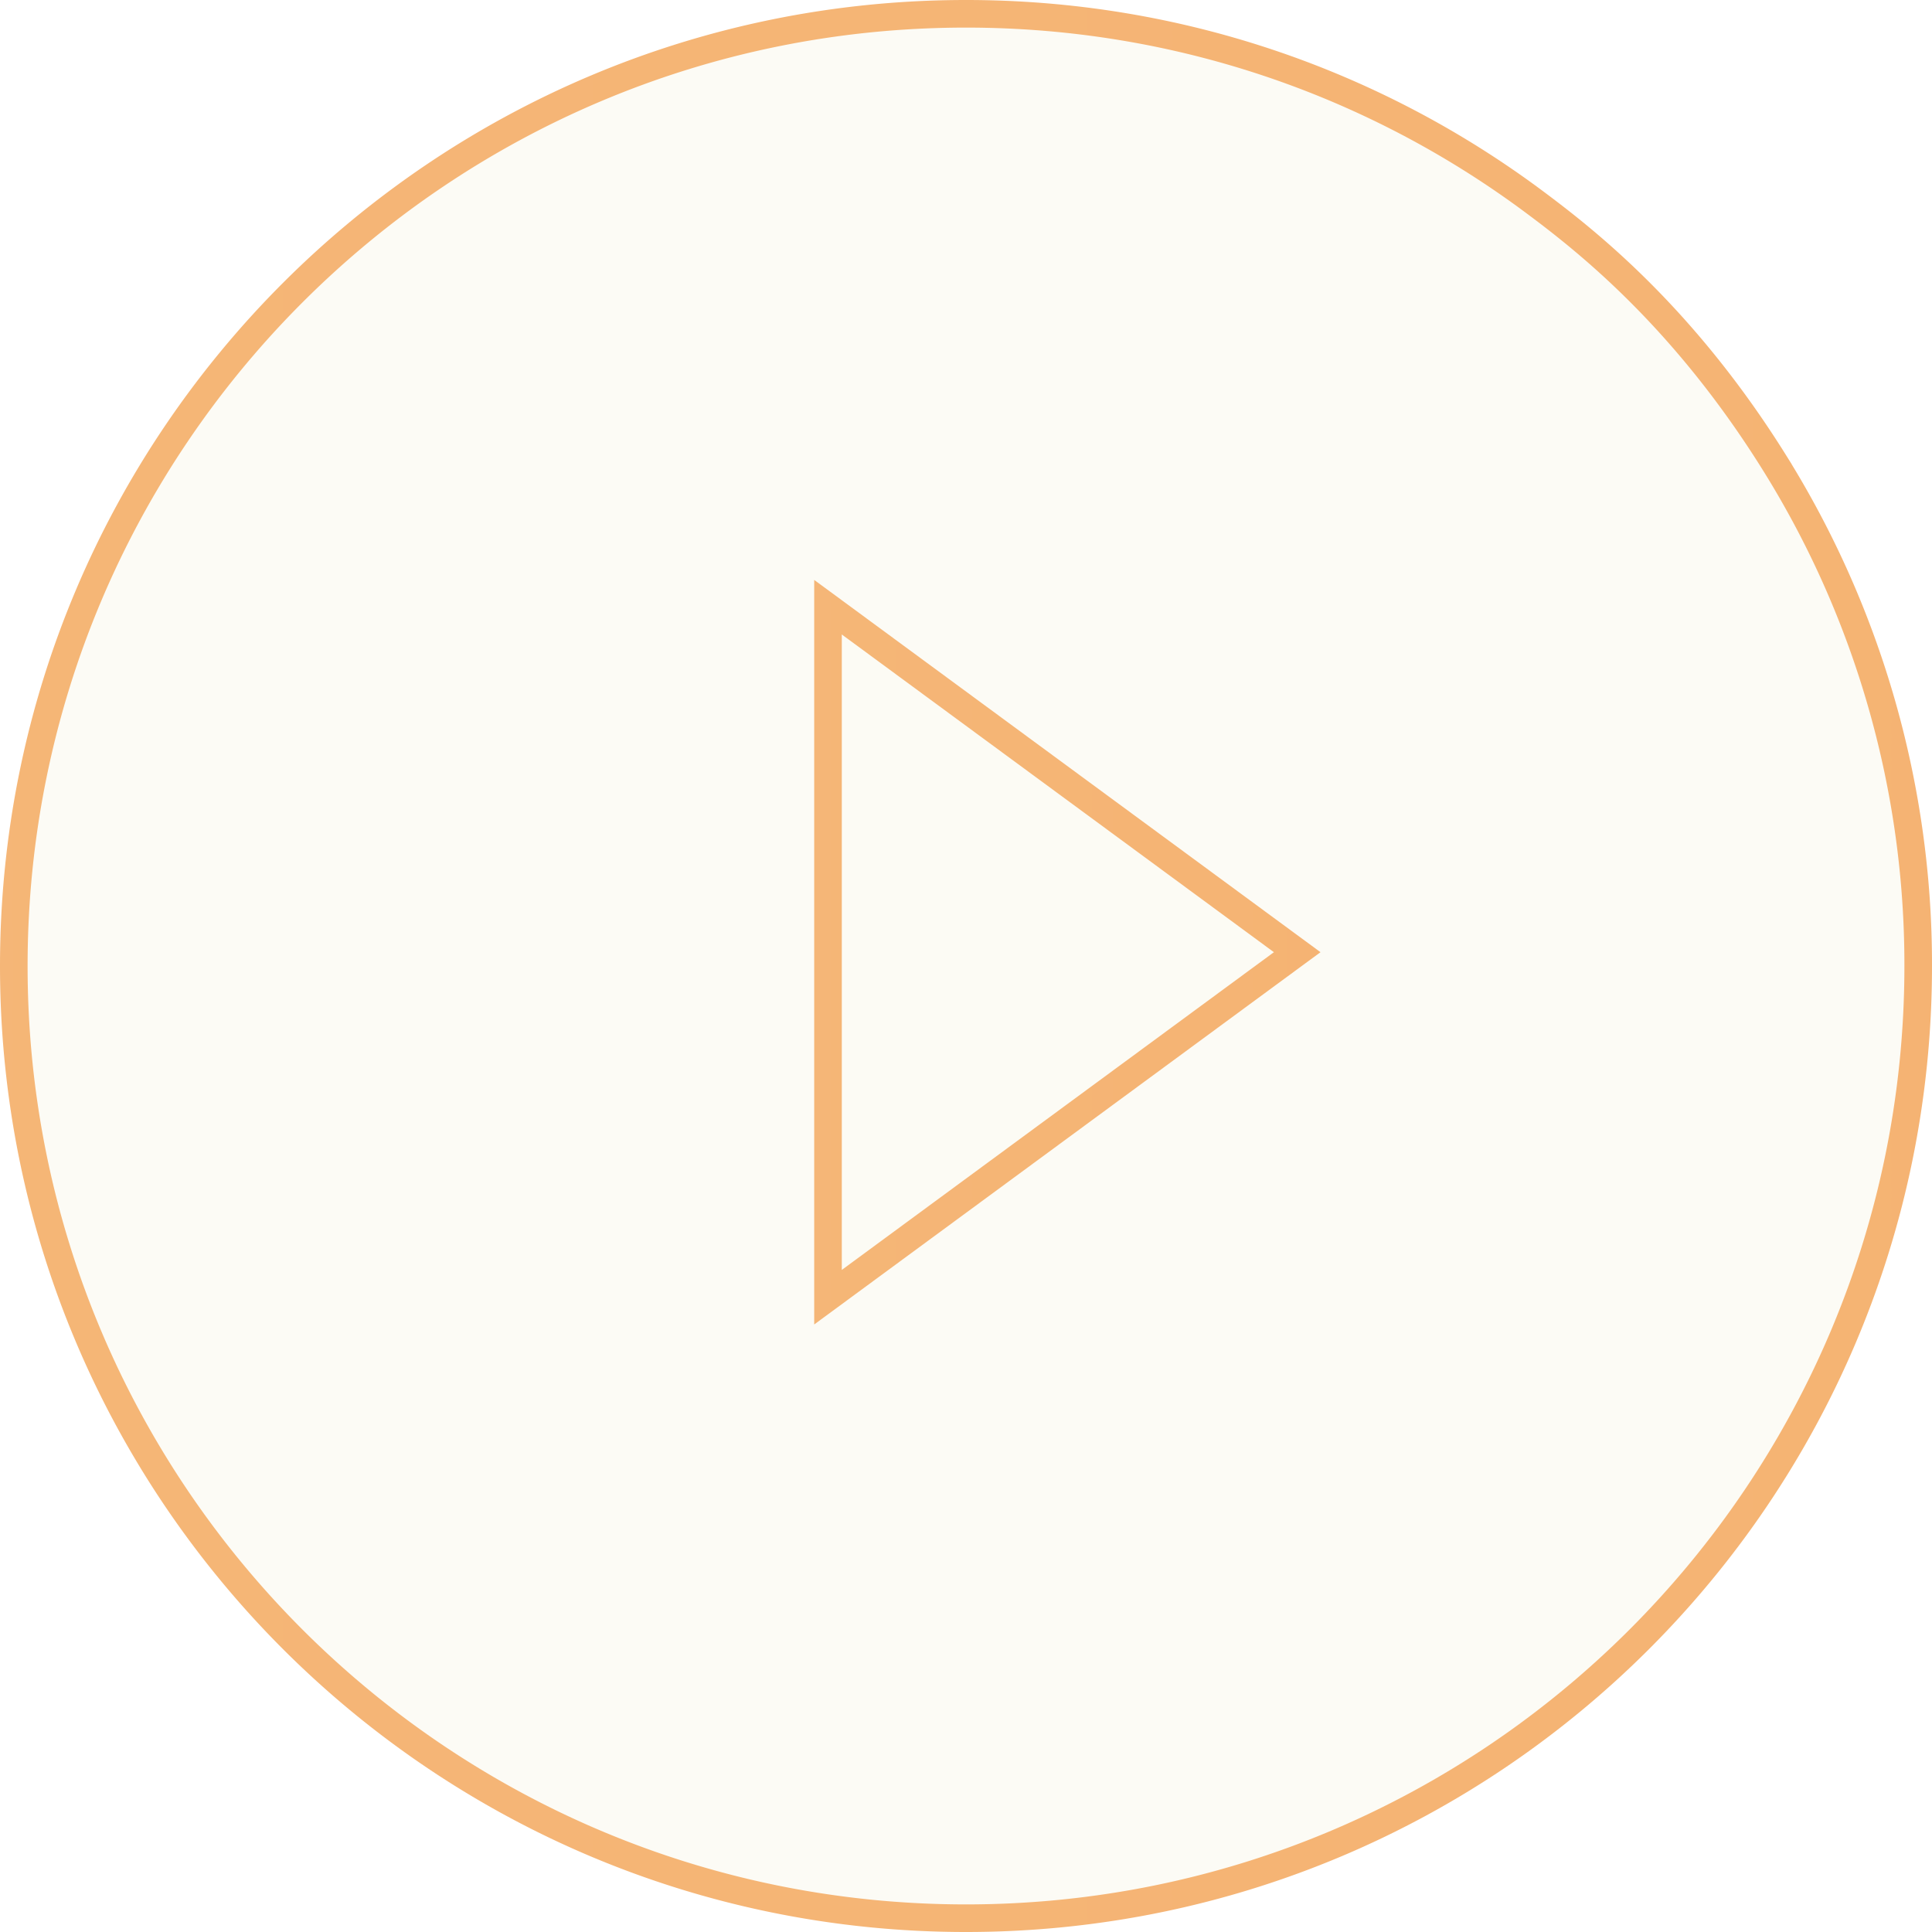 <svg width="70" height="70" fill="none" xmlns="http://www.w3.org/2000/svg"><path d="M69.5 35c0 19.054-15.446 34.5-34.5 34.5C15.946 69.5.5 54.054.5 35 .5 15.946 15.946.5 35 .5c7.713 0 14.833 2.53 20.578 6.806 1.871 1.393 5.397 4.147 8.705 9.443A34.336 34.336 0 0 1 69.5 35Z" fill="#E3D399" fill-opacity=".1" stroke="url(#a)"/><path fill-rule="evenodd" clip-rule="evenodd" d="m30 47 17-12.5L30 22v25Z" fill="#E3D399" fill-opacity=".01" stroke="url(#b)"/><defs><linearGradient id="a" x1="-703.733" y1="35.026" x2="578.479" y2="35.026" gradientUnits="userSpaceOnUse"><stop stop-color="#F3CE98"/><stop offset="1" stop-color="#F6A25B"/></linearGradient><linearGradient id="b" x1="-140.907" y1="34.509" x2="170.488" y2="34.509" gradientUnits="userSpaceOnUse"><stop stop-color="#F3CE98"/><stop offset="1" stop-color="#F6A25B"/></linearGradient></defs></svg>